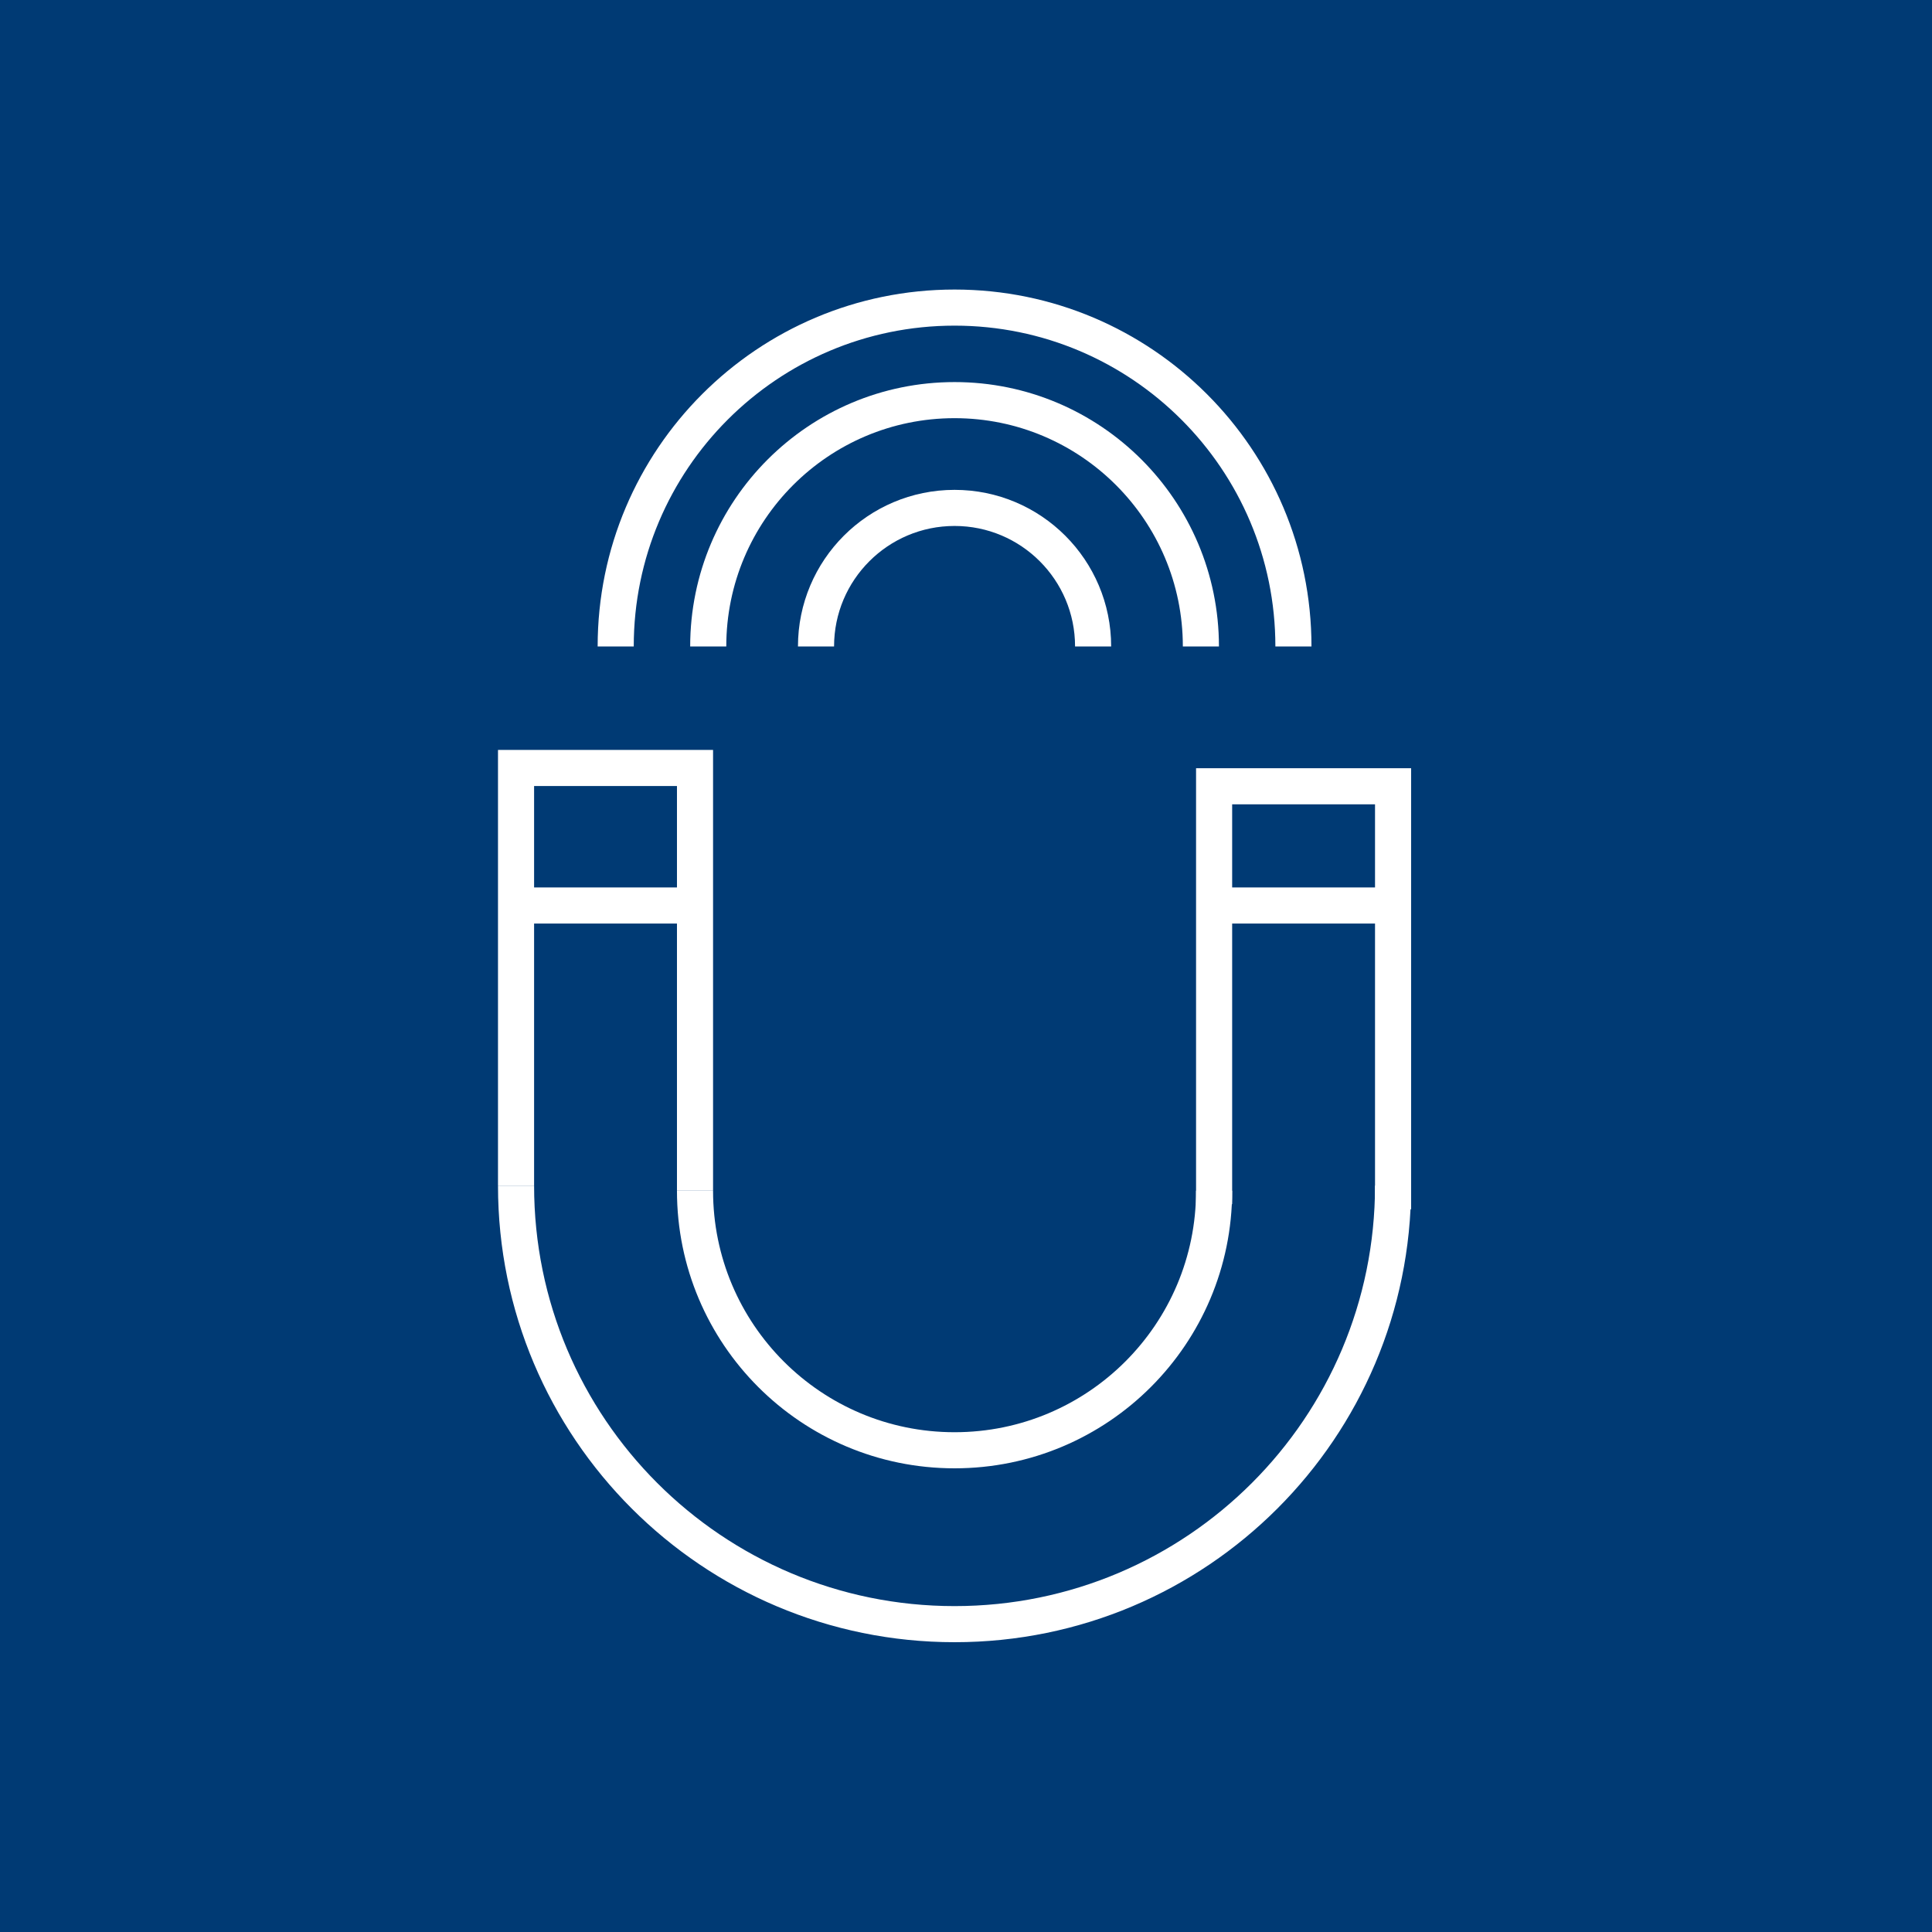 <?xml version="1.0" encoding="UTF-8"?><svg id="Layer_2" xmlns="http://www.w3.org/2000/svg" viewBox="0 0 76 76"><defs><style>.cls-1{fill:#003a74;stroke-width:0px;}.cls-2{fill:none;stroke:#fff;stroke-miterlimit:10;stroke-width:1.42px;}</style></defs><g id="Layer_2-2"><rect class="cls-1" width="76" height="76"/><path class="cls-2" d="M27.86,25.43c0-5.35,4.34-9.69,9.69-9.69s9.69,4.34,9.69,9.69"/><path class="cls-2" d="M24.22,25.43c0-7.36,5.97-13.33,13.33-13.33s13.33,5.97,13.33,13.33"/><path class="cls-2" d="M32.1,25.43c0-3.01,2.44-5.45,5.45-5.45s5.45,2.44,5.45,5.45"/><path class="cls-2" d="M47.76,46.84c0,5.64-4.57,10.21-10.21,10.21-5.64,0-10.21-4.57-10.21-10.21"/><path class="cls-2" d="M54.8,46.64c0,9.53-7.72,17.25-17.25,17.25s-17.25-7.72-17.25-17.25"/><polyline class="cls-2" points="20.3 46.64 20.3 30.21 27.34 30.21 27.34 46.84"/><polyline class="cls-2" points="47.76 47.37 47.76 30.93 54.8 30.93 54.8 47.57"/><line class="cls-2" x1="20.3" y1="35.62" x2="27.34" y2="35.62"/><line class="cls-2" x1="47.76" y1="35.62" x2="54.8" y2="35.62"/></g></svg>